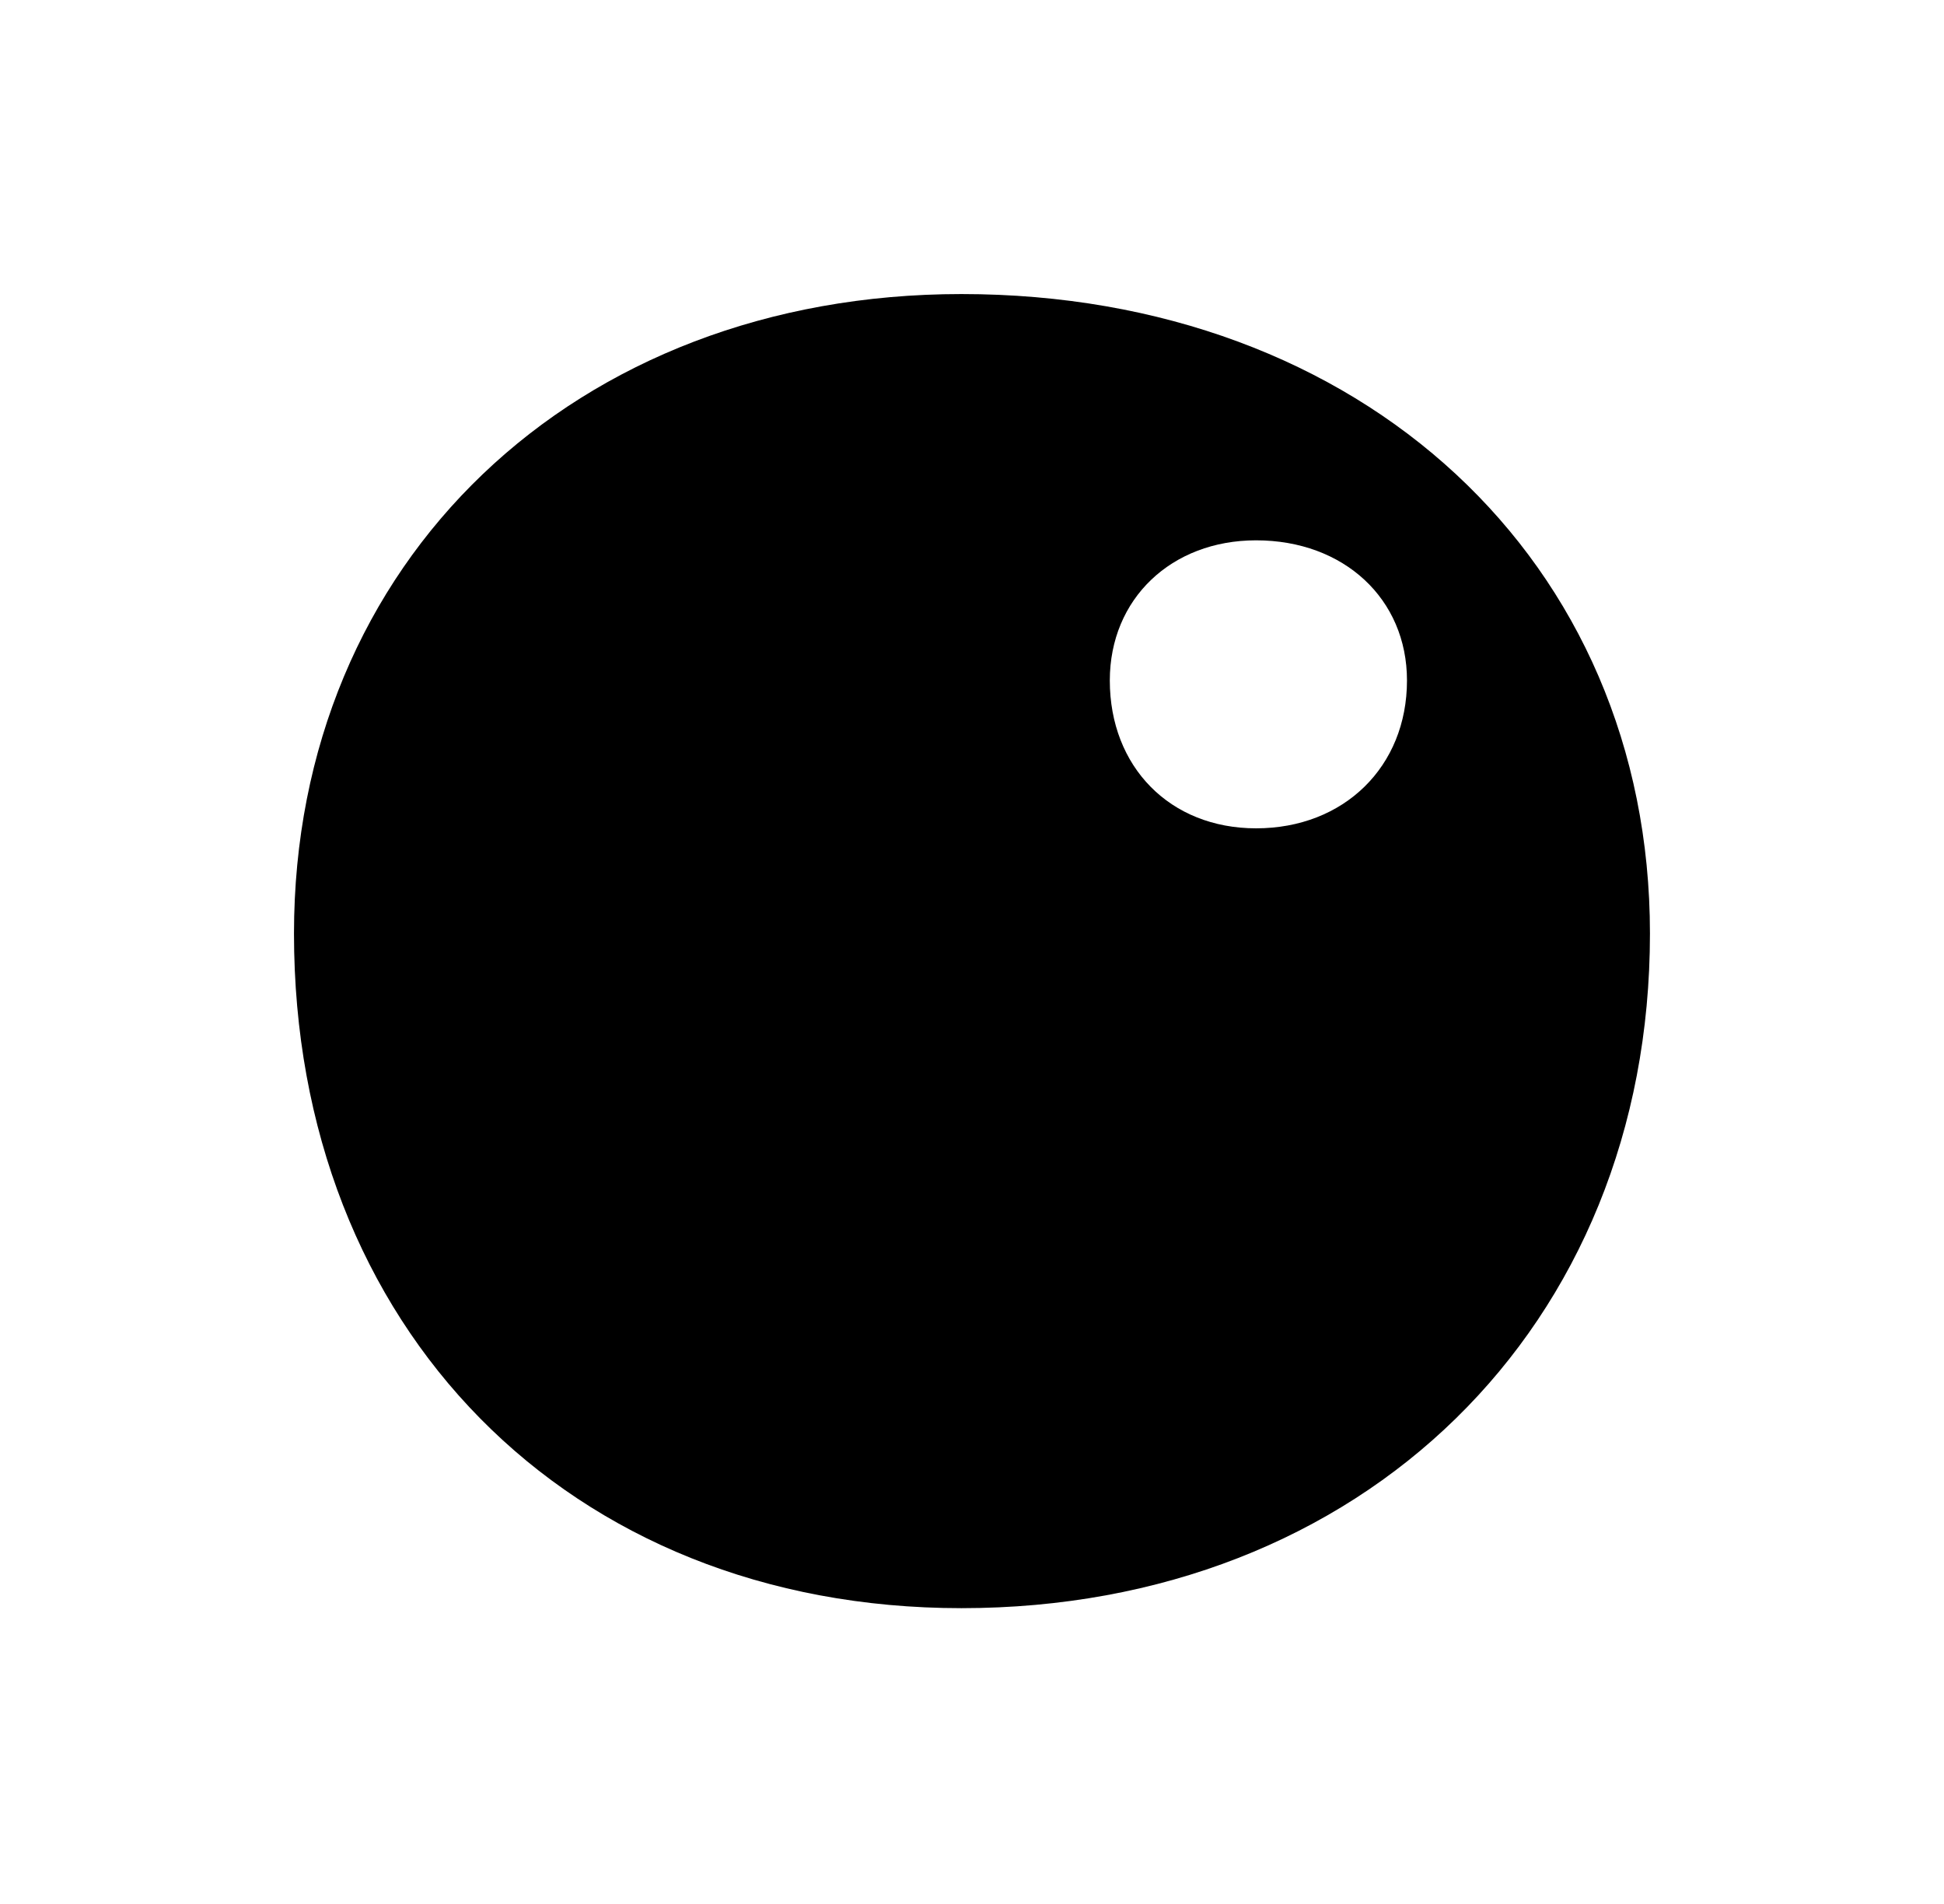 <svg width="529" height="518" viewBox="0 0 529 518" fill="none" xmlns="http://www.w3.org/2000/svg">
<g filter="url(#filter0_d_2_428)">
<rect x="30" y="26" width="468.984" height="457.513" rx="120" fill="white" shape-rendering="crispEdges"/>
<path d="M261.624 433.513C154.562 433.513 80 357.04 80 249.977C80 148.65 156.473 76 261.624 76C370.599 76 448.984 148.65 448.984 249.977C448.984 357.04 370.599 433.513 261.624 433.513Z" fill="black"/>
<path d="M341.805 221.353C318.341 221.353 302 204.593 302 181.129C302 158.922 318.76 143 341.805 143C365.688 143 382.867 158.922 382.867 181.129C382.867 204.593 365.688 221.353 341.805 221.353Z" fill="white"/>
</g>
<defs>
<filter id="filter0_d_2_428" x="0" y="0" width="528.984" height="517.514" filterUnits="userSpaceOnUse" color-interpolation-filters="sRGB">
<feFlood flood-opacity="0" result="BackgroundImageFix"/>
<feColorMatrix in="SourceAlpha" type="matrix" values="0 0 0 0 0 0 0 0 0 0 0 0 0 0 0 0 0 0 127 0" result="hardAlpha"/>
<feOffset dy="4"/>
<feGaussianBlur stdDeviation="15"/>
<feComposite in2="hardAlpha" operator="out"/>
<feColorMatrix type="matrix" values="0 0 0 0 0 0 0 0 0 0 0 0 0 0 0 0 0 0 0.25 0"/>
<feBlend mode="normal" in2="BackgroundImageFix" result="effect1_dropShadow_2_428"/>
<feBlend mode="normal" in="SourceGraphic" in2="effect1_dropShadow_2_428" result="shape"/>
</filter>
</defs>
</svg>
